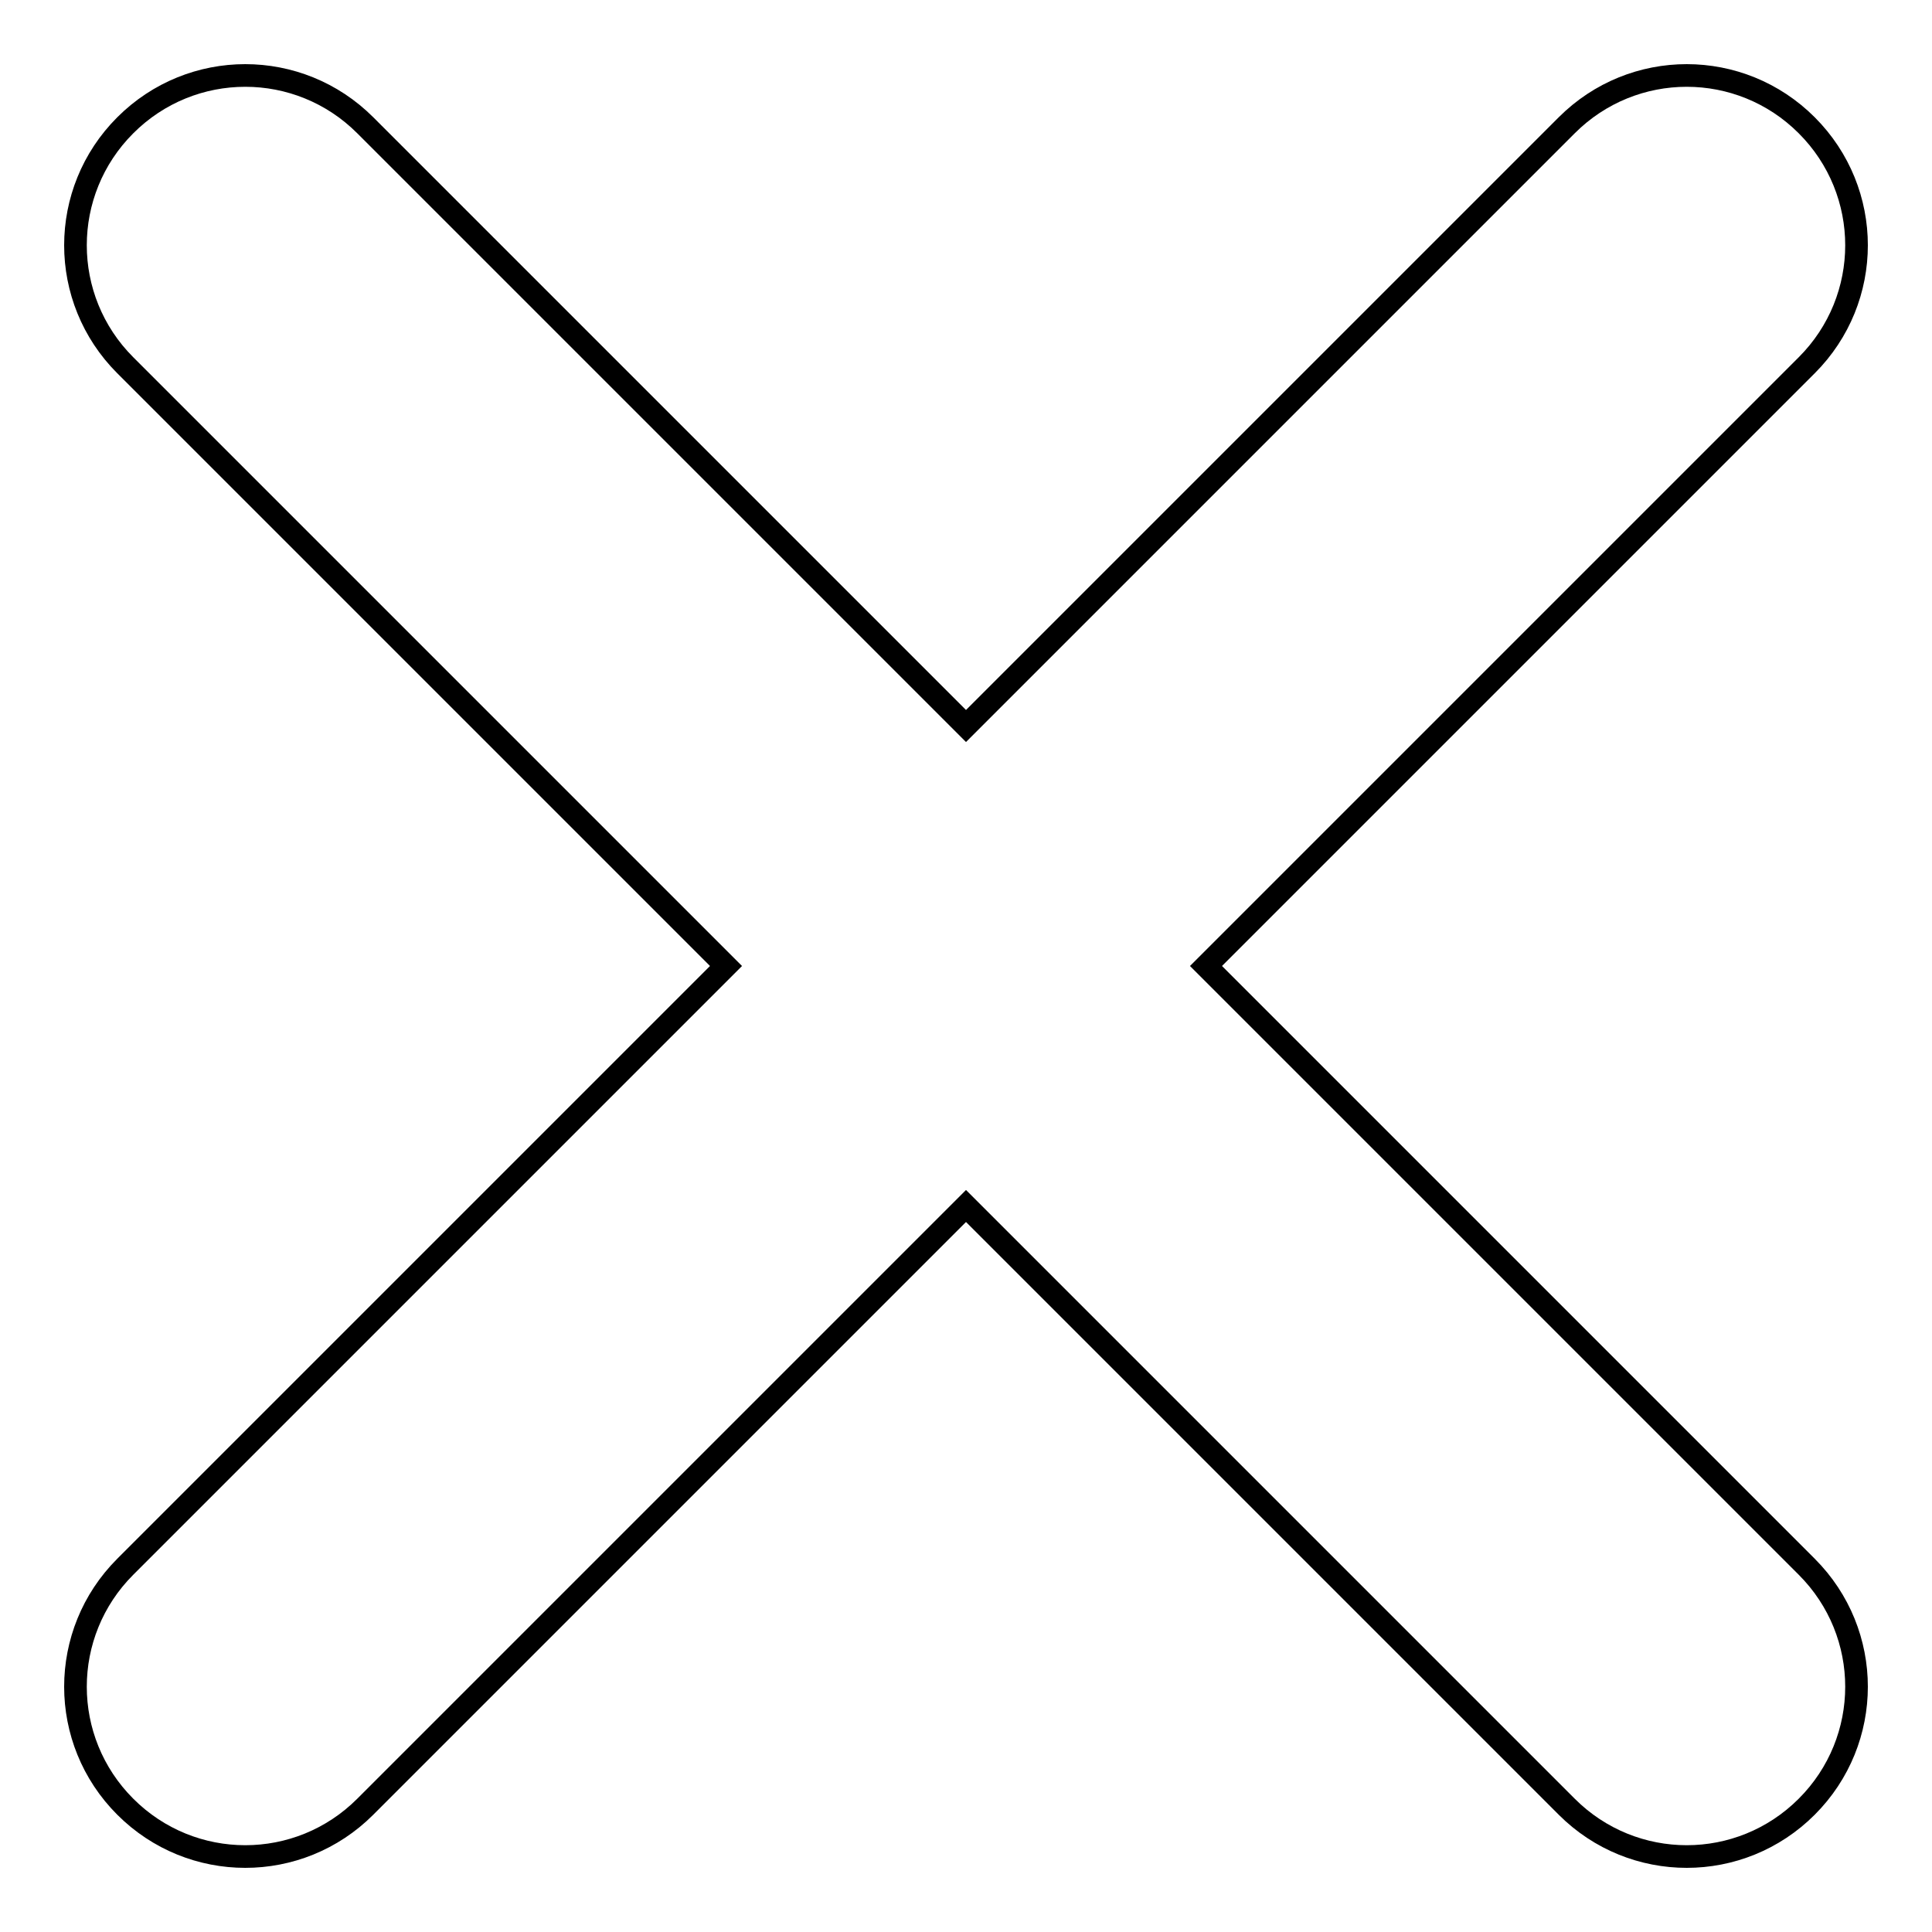 <?xml version="1.0" encoding="utf-8"?>
<!-- Svg Vector Icons : http://www.onlinewebfonts.com/icon -->
<!DOCTYPE svg PUBLIC "-//W3C//DTD SVG 1.1//EN" "http://www.w3.org/Graphics/SVG/1.1/DTD/svg11.dtd">
<svg version="1.1" xmlns="http://www.w3.org/2000/svg" xmlns:xlink="http://www.w3.org/1999/xlink" x="0px" y="0px" viewBox="0 0 256 256" enable-background="new 0 0 256 256" xml:space="preserve">
<g><g><path stroke-width="3" fill-opacity="0" stroke="#000000"  d="M159.8,128l79.6-79.6c8.8-8.8,8.8-23,0-31.8c-8.8-8.8-23-8.8-31.8,0L128,96.2L48.4,16.6c-8.8-8.8-23-8.8-31.8,0c-8.8,8.8-8.8,23,0,31.8L96.2,128l-79.6,79.6c-8.8,8.8-8.8,23,0,31.8c8.8,8.8,23,8.8,31.8,0l79.6-79.6l79.6,79.6c8.8,8.8,23,8.8,31.8,0c8.8-8.8,8.8-23,0-31.8L159.8,128L159.8,128z"/></g></g>
</svg>